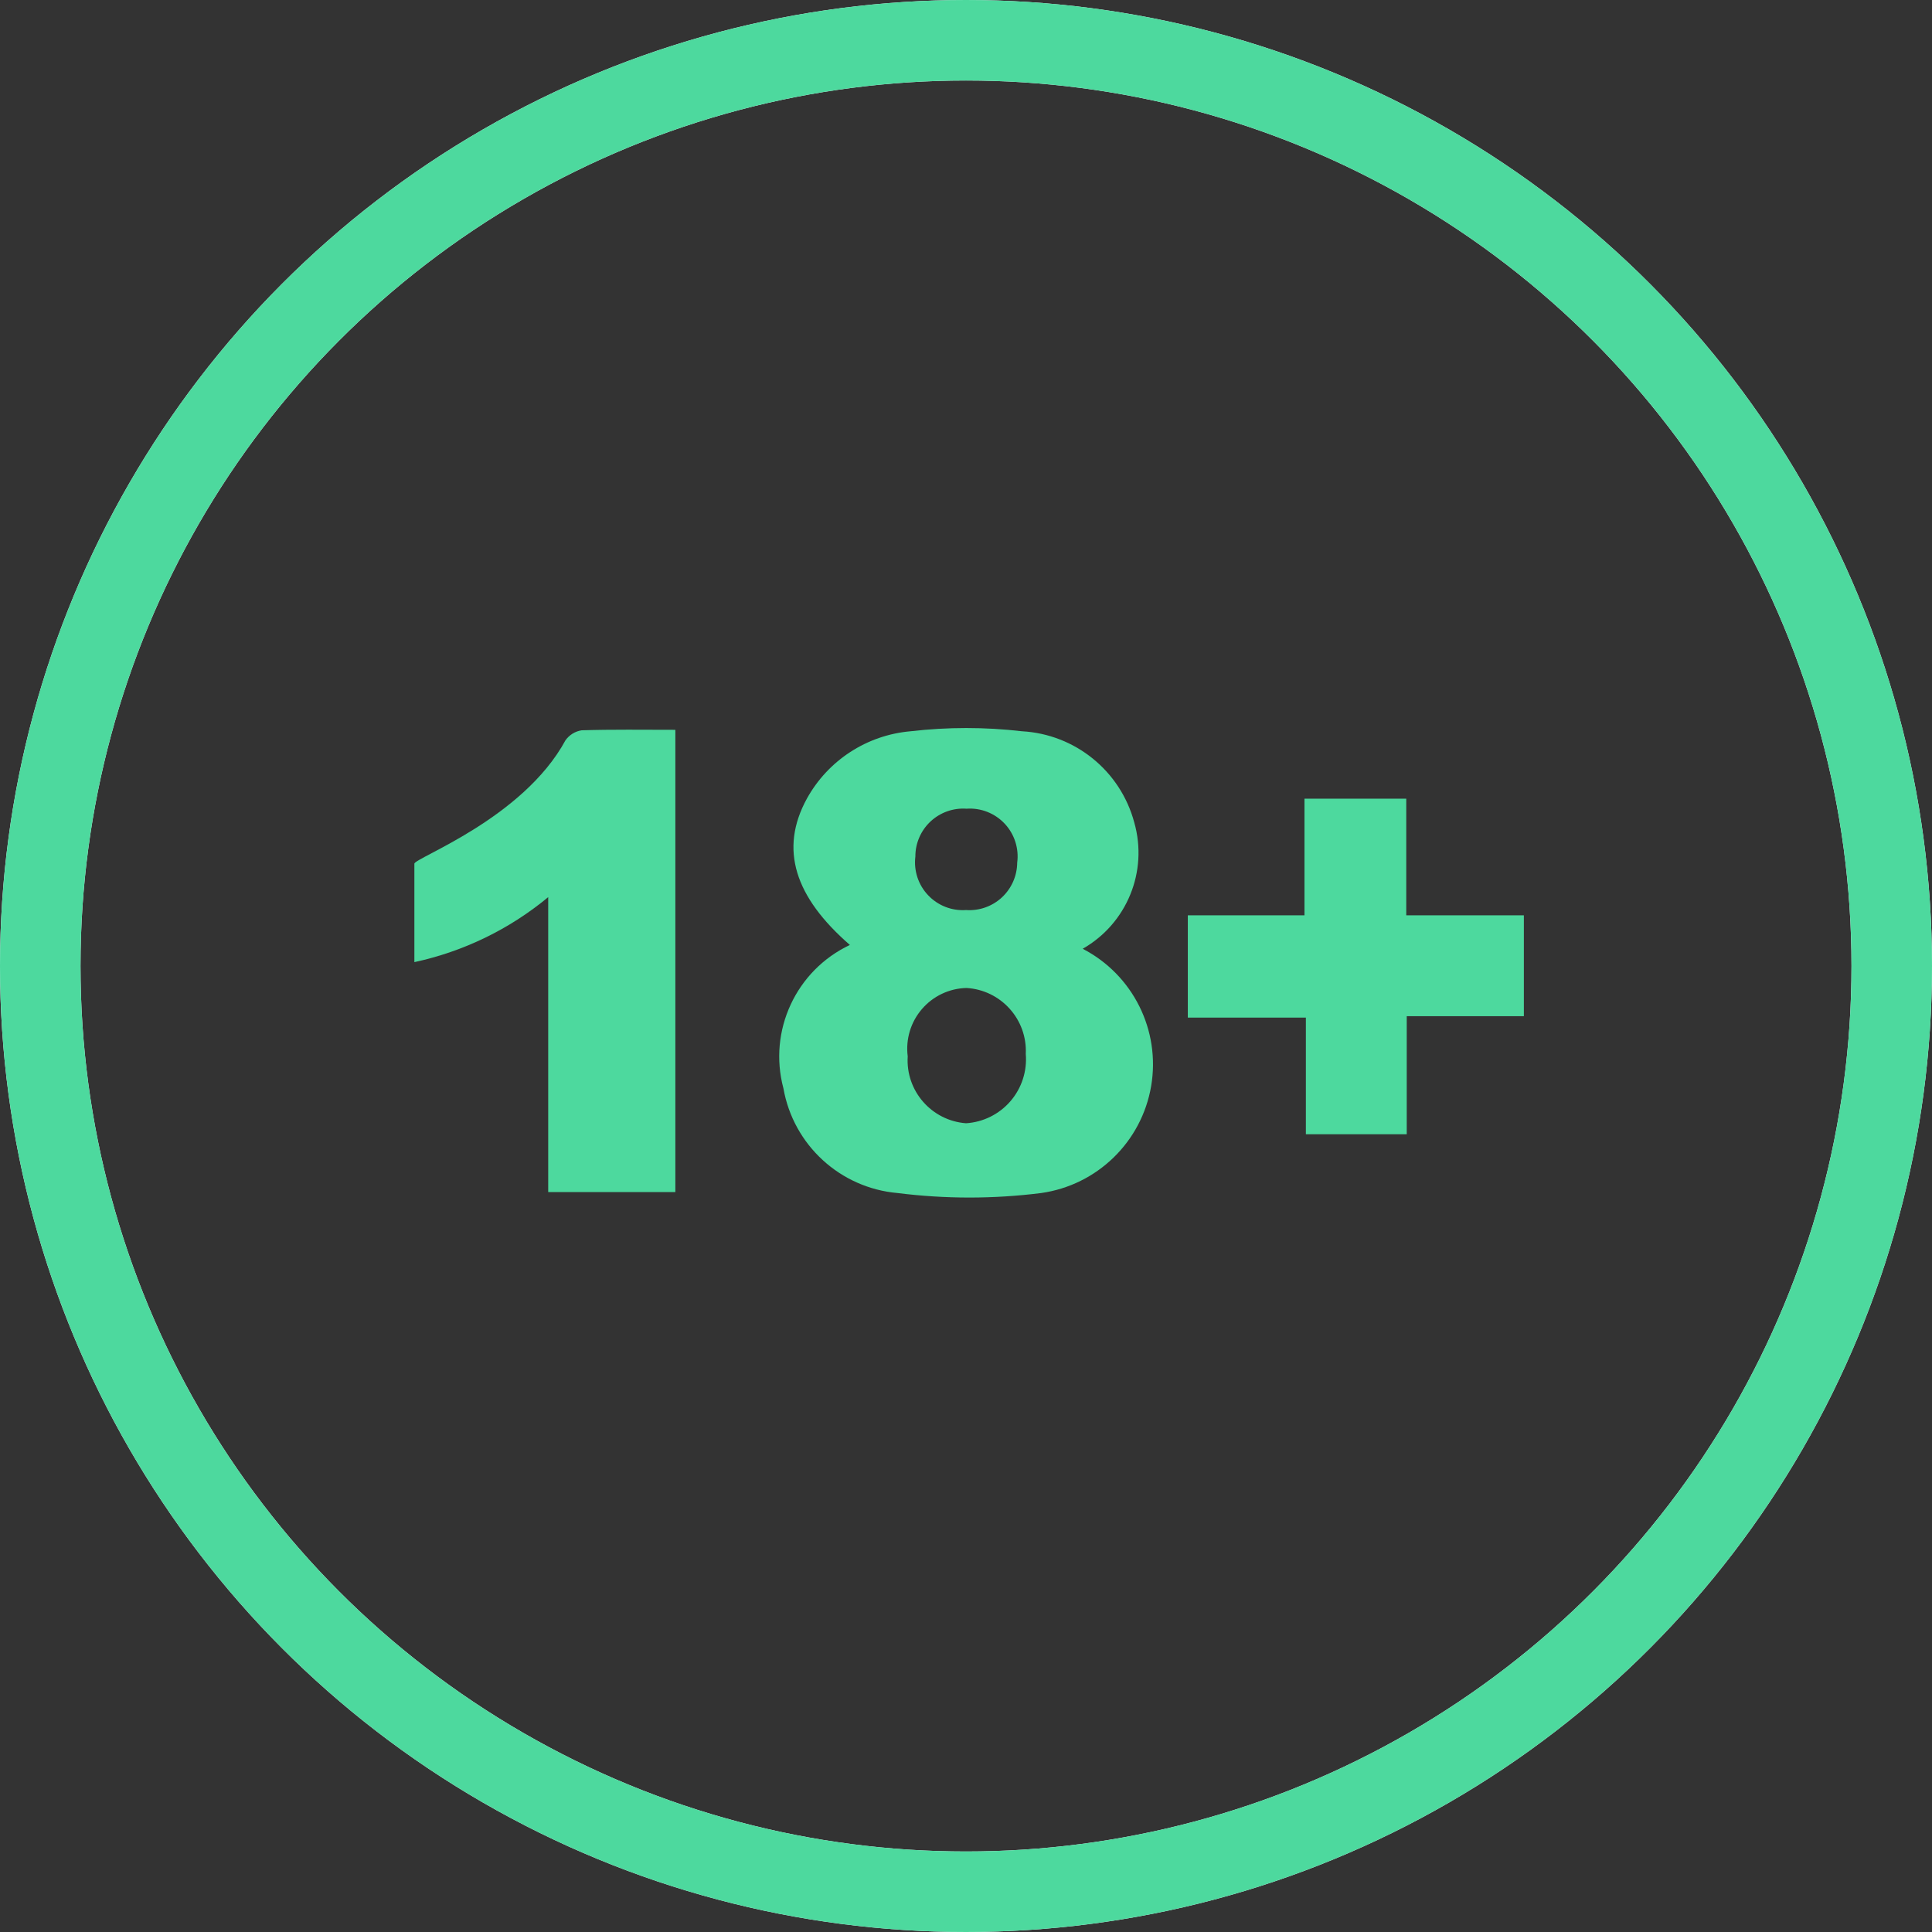 <svg width="48" height="48" viewBox="0 0 48 48" fill="none" xmlns="http://www.w3.org/2000/svg">
<rect x="0" y="0" width="48" height="48" fill="#333333" stroke="none"/>
<circle cx="24" cy="24" r="23" stroke="#F3F6FF" stroke-width="2"/>
<path fill-rule="evenodd" clip-rule="evenodd" d="M26.899 23.572C28.148 24.218 28.836 25.597 28.6 26.984C28.364 28.37 27.258 29.445 25.866 29.641C24.683 29.79 23.485 29.79 22.302 29.641C20.876 29.517 19.712 28.45 19.464 27.04C19.081 25.609 19.776 24.11 21.115 23.477C19.749 22.289 19.357 21.102 20.046 19.843C20.572 18.89 21.539 18.262 22.623 18.168C23.543 18.061 24.471 18.061 25.39 18.168C26.713 18.241 27.839 19.156 28.181 20.436C28.527 21.652 27.997 22.947 26.899 23.572ZM25.485 26.185C25.526 25.327 24.869 24.597 24.013 24.546C23.586 24.556 23.183 24.746 22.905 25.07C22.626 25.394 22.498 25.82 22.552 26.244C22.497 27.102 23.144 27.843 24.001 27.907C24.428 27.88 24.826 27.682 25.105 27.358C25.384 27.034 25.521 26.611 25.485 26.185ZM24.961 20.464C25.205 20.724 25.319 21.081 25.272 21.434V21.428C25.271 21.756 25.134 22.069 24.895 22.293C24.654 22.518 24.33 22.633 24.001 22.61C23.647 22.634 23.302 22.499 23.058 22.241C22.814 21.984 22.699 21.631 22.742 21.28C22.741 20.95 22.878 20.634 23.119 20.409C23.36 20.184 23.684 20.069 24.013 20.092C24.369 20.067 24.717 20.204 24.961 20.464Z" fill="#4DD99E"/>
<path d="M16.779 18.132V29.617H13.62V22.289C12.658 23.087 11.517 23.64 10.295 23.904C10.295 22.954 10.295 22.206 10.295 21.458C10.295 21.315 12.991 20.341 14.048 18.394C14.143 18.259 14.289 18.169 14.452 18.144C15.224 18.12 15.972 18.132 16.779 18.132Z" fill="#4DD99E"/>
<path d="M32.409 22.741V19.843H34.938V22.741H37.86V25.247H34.95V28.18H32.444V25.282H29.511V22.741H32.409Z" fill="#4DD99E"/>
<circle cx="24" cy="24" r="23" stroke="#4DD99E" stroke-width="2"/>
</svg>
